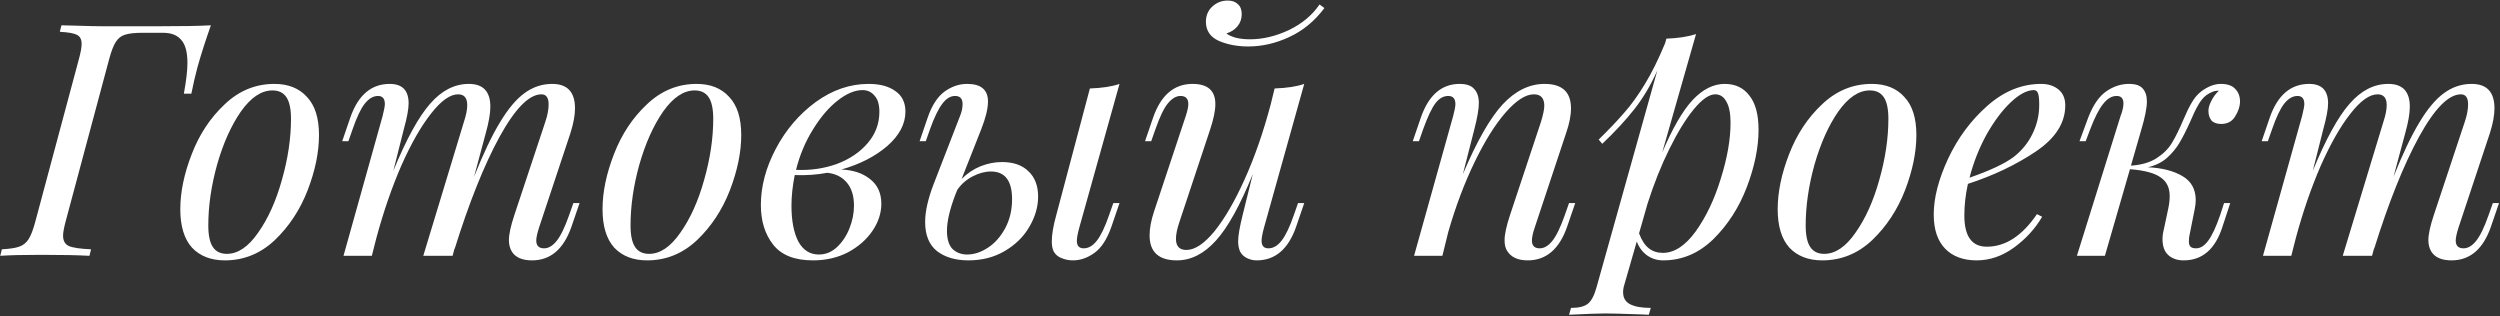 <?xml version="1.0" encoding="UTF-8"?> <svg xmlns="http://www.w3.org/2000/svg" width="1075" height="136" viewBox="0 0 1075 136" fill="none"><rect x="0" y="0" width="1075" height="136" fill="#333333" stroke="none"/> <path d="M28.24 95.16C27.493 97.96 27.12 100.013 27.12 101.32C27.12 103.56 27.96 105.053 29.64 105.8C31.413 106.547 34.587 107.013 39.16 107.2L38.46 110C33.607 109.72 26.747 109.58 17.88 109.58C9.947 109.58 4.02 109.72 0.1 110L0.8 107.2C4.16 107.013 6.633 106.64 8.22 106.08C9.9 105.52 11.253 104.447 12.28 102.86C13.307 101.273 14.287 98.707 15.22 95.16L33.84 25.72C34.68 22.733 35.1 20.447 35.1 18.86C35.1 16.9 34.4 15.593 33 14.94C31.693 14.287 29.267 13.867 25.72 13.68L26.42 10.88L32.02 11.02C37.62 11.207 41.96 11.3 45.04 11.3H53.58H67.02C78.127 11.3 86.013 11.16 90.68 10.88C88.347 17.507 86.433 23.48 84.94 28.8C84.007 32.253 83.12 36.08 82.28 40.28H79.06C80.087 34.68 80.6 30.293 80.6 27.12C80.6 22.453 79.713 19.14 77.94 17.18C76.26 15.127 73.647 14.1 70.1 14.1H61.28C57.92 14.1 55.4 14.38 53.72 14.94C52.133 15.407 50.827 16.433 49.8 18.02C48.773 19.607 47.793 22.173 46.86 25.72L28.24 95.16ZM77.53 89.98C77.53 82.607 79.163 74.72 82.43 66.32C85.697 57.827 90.41 50.687 96.57 44.9C102.73 39.02 109.87 36.08 117.99 36.08C123.963 36.08 128.63 37.947 131.99 41.68C135.443 45.32 137.17 50.78 137.17 58.06C137.17 65.433 135.537 73.367 132.27 81.86C129.003 90.26 124.29 97.4 118.13 103.28C111.97 109.067 104.83 111.96 96.71 111.96C90.737 111.96 86.023 110.14 82.57 106.5C79.21 102.767 77.53 97.26 77.53 89.98ZM117.15 38.88C112.39 38.88 107.863 41.913 103.57 47.98C99.37 54.047 95.963 61.653 93.35 70.8C90.83 79.853 89.57 88.58 89.57 96.98C89.57 101.18 90.223 104.26 91.53 106.22C92.837 108.18 94.843 109.16 97.55 109.16C102.31 109.16 106.79 106.127 110.99 100.06C115.283 93.993 118.69 86.433 121.21 77.38C123.823 68.233 125.13 59.46 125.13 51.06C125.13 46.86 124.477 43.78 123.17 41.82C121.863 39.86 119.857 38.88 117.15 38.88ZM249.209 87.32L245.709 97.54C242.349 107.153 236.703 111.96 228.769 111.96C224.569 111.96 221.676 110.7 220.089 108.18C219.249 106.78 218.829 105.147 218.829 103.28C218.829 100.76 219.623 97.12 221.209 92.36L234.509 52.32C235.443 49.52 235.909 47.047 235.909 44.9C235.909 42.007 234.883 40.56 232.829 40.56C227.509 40.56 221.489 46.673 214.769 58.9C208.143 71.033 201.703 87.133 195.449 107.2L195.589 106.36L194.609 110H182.009L199.509 52.32C200.443 49.52 200.909 47.14 200.909 45.18C200.909 42.1 199.603 40.56 196.989 40.56C193.536 40.56 189.663 43.313 185.369 48.82C181.076 54.233 176.829 61.653 172.629 71.08C168.523 80.507 164.929 90.913 161.849 102.3L159.889 110H147.709L164.509 49.94C165.163 47.327 165.489 45.6 165.489 44.76C165.489 42.427 164.509 41.26 162.549 41.26C160.496 41.26 158.583 42.38 156.809 44.62C155.129 46.767 153.403 50.407 151.629 55.54L149.809 60.72H147.149L150.649 50.5C154.009 40.887 159.656 36.08 167.589 36.08C173.003 36.08 175.709 38.88 175.709 44.48C175.709 46.907 175.009 50.64 173.609 55.68L169.129 73.46C174.729 59.833 180.003 50.22 184.949 44.62C189.896 38.927 195.449 36.08 201.609 36.08C207.769 36.08 210.849 39.347 210.849 45.88C210.849 48.773 210.196 52.553 208.889 57.22L203.849 75.98C207.769 66.18 211.456 58.433 214.909 52.74C218.363 46.953 221.863 42.753 225.409 40.14C229.049 37.433 233.063 36.08 237.449 36.08C243.983 36.08 247.249 39.58 247.249 46.58C247.249 49.567 246.596 53.113 245.289 57.22L231.709 98.1C230.963 100.527 230.589 102.3 230.589 103.42C230.589 105.66 231.709 106.78 233.949 106.78C235.816 106.78 237.589 105.753 239.269 103.7C241.043 101.553 242.863 97.82 244.729 92.5L246.549 87.32H249.209ZM259.092 89.98C259.092 82.607 260.726 74.72 263.992 66.32C267.259 57.827 271.972 50.687 278.132 44.9C284.292 39.02 291.432 36.08 299.552 36.08C305.526 36.08 310.192 37.947 313.552 41.68C317.006 45.32 318.732 50.78 318.732 58.06C318.732 65.433 317.099 73.367 313.832 81.86C310.566 90.26 305.852 97.4 299.692 103.28C293.532 109.067 286.392 111.96 278.272 111.96C272.299 111.96 267.586 110.14 264.132 106.5C260.772 102.767 259.092 97.26 259.092 89.98ZM298.712 38.88C293.952 38.88 289.426 41.913 285.132 47.98C280.932 54.047 277.526 61.653 274.912 70.8C272.392 79.853 271.132 88.58 271.132 96.98C271.132 101.18 271.786 104.26 273.092 106.22C274.399 108.18 276.406 109.16 279.112 109.16C283.872 109.16 288.352 106.127 292.552 100.06C296.846 93.993 300.252 86.433 302.772 77.38C305.386 68.233 306.692 59.46 306.692 51.06C306.692 46.86 306.039 43.78 304.732 41.82C303.426 39.86 301.419 38.88 298.712 38.88ZM389.332 47.98C389.332 53.3 386.718 58.247 381.492 62.82C376.265 67.3 369.685 70.66 361.752 72.9C366.792 73.087 370.898 74.44 374.072 76.96C377.338 79.48 378.972 83.027 378.972 87.6C378.972 91.613 377.712 95.487 375.192 99.22C372.672 102.953 369.172 106.033 364.692 108.46C360.212 110.793 355.172 111.96 349.572 111.96C341.732 111.96 336.038 109.72 332.492 105.24C328.945 100.76 327.172 95.067 327.172 88.16C327.172 80.133 329.318 72.06 333.612 63.94C337.905 55.82 343.598 49.147 350.692 43.92C357.878 38.693 365.485 36.08 373.512 36.08C378.365 36.08 382.192 37.107 384.992 39.16C387.885 41.12 389.332 44.06 389.332 47.98ZM342.292 73.04C348.452 73.32 354.285 72.48 359.792 70.52C365.298 68.467 369.732 65.48 373.092 61.56C376.452 57.64 378.132 53.16 378.132 48.12C378.132 44.947 377.432 42.613 376.032 41.12C374.725 39.533 372.998 38.74 370.852 38.74C367.585 38.74 364.038 40.233 360.212 43.22C356.385 46.207 352.838 50.36 349.572 55.68C346.305 60.907 343.878 66.693 342.292 73.04ZM367.212 88.44C367.212 84.24 366.185 80.927 364.132 78.5C362.078 76.073 359.278 74.673 355.732 74.3C351.345 75.14 346.678 75.467 341.732 75.28C340.798 79.947 340.332 84.333 340.332 88.44C340.332 94.88 341.312 100.013 343.272 103.84C345.325 107.573 348.265 109.44 352.092 109.44C354.985 109.44 357.552 108.413 359.792 106.36C362.125 104.213 363.945 101.507 365.252 98.24C366.558 94.973 367.212 91.707 367.212 88.44ZM430.85 69.68C435.797 69.68 439.624 71.033 442.33 73.74C445.037 76.353 446.39 79.947 446.39 84.52C446.39 88.907 445.13 93.247 442.61 97.54C440.184 101.74 436.684 105.193 432.11 107.9C427.537 110.607 422.31 111.96 416.43 111.96C410.924 111.96 406.444 110.653 402.99 108.04C399.537 105.333 397.81 101.133 397.81 95.44C397.81 90.96 399.024 85.547 401.45 79.2L412.79 49.94C413.537 48.167 413.91 46.44 413.91 44.76C413.91 42.427 412.837 41.26 410.69 41.26C408.637 41.26 406.77 42.427 405.09 44.76C403.41 47 401.684 50.593 399.91 55.54L398.09 60.72H395.43L398.93 50.5C400.704 45.367 403.084 41.68 406.07 39.44C409.15 37.2 412.417 36.08 415.87 36.08C421.844 36.08 424.83 38.6 424.83 43.64C424.83 46.72 423.85 50.733 421.89 55.68L413.49 76.96C415.917 74.533 418.624 72.713 421.61 71.5C424.69 70.287 427.77 69.68 430.85 69.68ZM478.73 87.32H481.39L477.89 97.54C476.024 102.86 473.597 106.593 470.61 108.74C467.624 110.887 464.544 111.96 461.37 111.96C459.597 111.96 457.964 111.633 456.47 110.98C454.977 110.42 453.857 109.487 453.11 108.18C452.55 107.06 452.27 105.613 452.27 103.84C452.27 100.853 452.924 97.027 454.23 92.36L468.65 38.04C473.97 37.853 478.217 37.2 481.39 36.08L464.03 98.1C463.377 100.527 463.05 102.347 463.05 103.56C463.05 105.707 464.03 106.78 465.99 106.78C468.044 106.78 469.91 105.707 471.59 103.56C473.364 101.32 475.137 97.633 476.91 92.5L478.73 87.32ZM415.87 109.44C418.857 109.44 421.844 108.46 424.83 106.5C427.817 104.54 430.29 101.74 432.25 98.1C434.21 94.46 435.19 90.307 435.19 85.64C435.19 77.707 432.157 73.74 426.09 73.74C423.57 73.74 420.957 74.44 418.25 75.84C415.544 77.24 413.35 79.153 411.67 81.58L410.97 83.26C408.45 89.793 407.19 95.113 407.19 99.22C407.19 102.767 407.984 105.38 409.57 107.06C411.25 108.647 413.35 109.44 415.87 109.44ZM558.161 87.32H560.821L557.321 97.54C553.961 107.153 548.314 111.96 540.381 111.96C538.887 111.96 537.487 111.633 536.181 110.98C534.874 110.327 533.894 109.393 533.241 108.18C532.681 106.873 532.401 105.427 532.401 103.84C532.401 101.413 533.054 97.587 534.361 92.36L538.701 74.86C533.287 88.207 528.014 97.727 522.881 103.42C517.747 109.113 512.147 111.96 506.081 111.96C498.241 111.96 494.321 108.367 494.321 101.18C494.321 98.193 494.974 94.74 496.281 90.82L509.861 49.94C510.607 47.7 510.981 45.973 510.981 44.76C510.981 42.427 509.861 41.26 507.621 41.26C505.754 41.26 503.934 42.333 502.161 44.48C500.481 46.533 498.707 50.22 496.841 55.54L495.021 60.72H492.361L495.861 50.5C499.221 40.887 504.867 36.08 512.801 36.08C519.334 36.08 522.601 38.973 522.601 44.76C522.601 47.56 521.854 51.2 520.361 55.68L507.061 95.72C506.127 98.52 505.661 100.853 505.661 102.72C505.661 105.893 507.154 107.48 510.141 107.48C513.781 107.48 517.794 104.82 522.181 99.5C526.567 94.087 530.907 86.62 535.201 77.1C539.494 67.58 543.227 56.847 546.401 44.9L548.081 38.04C553.401 37.853 557.647 37.2 560.821 36.08L543.461 98.1C542.807 100.527 542.481 102.347 542.481 103.56C542.481 105.707 543.461 106.78 545.421 106.78C547.474 106.78 549.341 105.707 551.021 103.56C552.794 101.32 554.567 97.633 556.341 92.5L558.161 87.32ZM527.361 14.38C528.107 15.033 529.414 15.64 531.281 16.2C533.147 16.667 535.201 16.9 537.441 16.9C542.947 16.9 548.501 15.593 554.101 12.98C559.794 10.273 564.227 6.587 567.401 1.92L569.501 3.46C565.301 9.06 560.261 13.213 554.381 15.92C548.594 18.627 542.714 19.98 536.741 19.98C532.074 19.98 527.874 19.187 524.141 17.6C520.407 15.92 518.541 13.167 518.541 9.34C518.541 6.727 519.427 4.58 521.201 2.9C523.067 1.127 525.307 0.24 527.921 0.24C529.787 0.24 531.234 0.753 532.261 1.78C533.381 2.713 533.941 4.16 533.941 6.12C533.941 8.08 533.334 9.807 532.121 11.3C531.001 12.7 529.414 13.727 527.361 14.38ZM677.345 87.32L673.845 97.54C670.485 107.153 664.838 111.96 656.905 111.96C652.705 111.96 649.765 110.607 648.085 107.9C647.338 106.78 646.965 105.24 646.965 103.28C646.965 100.76 647.758 97.12 649.345 92.36L662.645 52.32C663.578 49.24 664.045 46.953 664.045 45.46C664.045 42.193 662.551 40.56 659.565 40.56C656.018 40.56 651.958 43.173 647.385 48.4C642.905 53.533 638.471 60.627 634.085 69.68C629.698 78.733 625.918 88.767 622.745 99.78L620.225 110H608.045L624.845 49.94C625.498 47.513 625.825 45.787 625.825 44.76C625.825 42.427 624.798 41.26 622.745 41.26C620.691 41.26 618.871 42.287 617.285 44.34C615.698 46.393 613.925 50.127 611.965 55.54L610.145 60.72H607.485L610.985 50.5C614.345 40.887 619.898 36.08 627.645 36.08C630.631 36.08 632.731 36.827 633.945 38.32C635.251 39.72 635.905 41.727 635.905 44.34C635.905 46.86 635.251 50.64 633.945 55.68L629.045 74.86C635.018 60.767 640.711 50.78 646.125 44.9C651.631 39.02 657.651 36.08 664.185 36.08C671.745 36.08 675.525 39.58 675.525 46.58C675.525 49.66 674.825 53.207 673.425 57.22L659.845 98.1C659.098 100.34 658.725 102.113 658.725 103.42C658.725 105.66 659.845 106.78 662.085 106.78C663.951 106.78 665.725 105.753 667.405 103.7C669.178 101.553 670.998 97.82 672.865 92.5L674.685 87.32H677.345ZM741.615 36.08C746.189 36.08 749.735 37.76 752.255 41.12C754.869 44.387 756.175 49.287 756.175 55.82C756.175 63.38 754.495 71.593 751.135 80.46C747.775 89.233 742.969 96.7 736.715 102.86C730.462 108.927 723.275 111.96 715.155 111.96C712.635 111.96 710.349 111.26 708.295 109.86C706.242 108.367 704.749 106.36 703.815 103.84L698.495 122.32C698.122 123.44 697.935 124.56 697.935 125.68C697.935 128.107 698.962 129.833 701.015 130.86C703.069 131.887 706.009 132.4 709.835 132.4L708.995 135.34L706.055 135.2C697.935 134.92 692.662 134.78 690.235 134.78C687.715 134.78 682.535 134.967 674.695 135.34L675.535 132.4C678.895 132.4 681.322 131.793 682.815 130.58C684.309 129.367 685.522 127.08 686.455 123.72L712.635 30.34C709.835 36.593 706.569 42.1 702.835 46.86C699.102 51.62 694.482 56.613 688.975 61.84L687.435 60.02C691.822 55.727 695.462 51.9 698.355 48.54C701.342 45.18 704.282 41.12 707.175 36.36C710.162 31.507 713.102 25.58 715.995 18.58L716.555 16.62C721.595 16.433 725.842 15.78 729.295 14.66L714.735 65.62C719.122 55.26 723.462 47.747 727.755 43.08C732.142 38.413 736.762 36.08 741.615 36.08ZM715.015 108.74C719.962 108.74 724.675 105.66 729.155 99.5C733.635 93.247 737.229 85.687 739.935 76.82C742.735 67.953 744.135 59.927 744.135 52.74C744.135 48.727 743.529 45.693 742.315 43.64C741.195 41.587 739.609 40.56 737.555 40.56C734.942 40.56 731.862 42.707 728.315 47C724.862 51.2 721.362 56.893 717.815 64.08C714.269 71.267 711.142 79.107 708.435 87.6L704.795 100.34C705.915 103.327 707.315 105.473 708.995 106.78C710.675 108.087 712.682 108.74 715.015 108.74ZM764.405 89.98C764.405 82.607 766.038 74.72 769.305 66.32C772.572 57.827 777.285 50.687 783.445 44.9C789.605 39.02 796.745 36.08 804.865 36.08C810.838 36.08 815.505 37.947 818.865 41.68C822.318 45.32 824.045 50.78 824.045 58.06C824.045 65.433 822.412 73.367 819.145 81.86C815.878 90.26 811.165 97.4 805.005 103.28C798.845 109.067 791.705 111.96 783.585 111.96C777.612 111.96 772.898 110.14 769.445 106.5C766.085 102.767 764.405 97.26 764.405 89.98ZM804.025 38.88C799.265 38.88 794.738 41.913 790.445 47.98C786.245 54.047 782.838 61.653 780.225 70.8C777.705 79.853 776.445 88.58 776.445 96.98C776.445 101.18 777.098 104.26 778.405 106.22C779.712 108.18 781.718 109.16 784.425 109.16C789.185 109.16 793.665 106.127 797.865 100.06C802.158 93.993 805.565 86.433 808.085 77.38C810.698 68.233 812.005 59.46 812.005 51.06C812.005 46.86 811.352 43.78 810.045 41.82C808.738 39.86 806.732 38.88 804.025 38.88ZM888.064 45.32C888.064 52.88 883.818 59.507 875.324 65.2C866.831 70.893 857.124 75.513 846.204 79.06C845.178 83.727 844.664 88.253 844.664 92.64C844.664 101.6 847.884 106.08 854.324 106.08C862.351 106.08 869.538 101.413 875.884 92.08L878.124 93.2C875.138 98.333 871.078 102.767 865.944 106.5C860.904 110.14 855.584 111.96 849.984 111.96C844.198 111.96 839.671 110.28 836.404 106.92C833.138 103.56 831.504 98.66 831.504 92.22C831.504 85.127 833.558 77.147 837.664 68.28C841.864 59.32 847.511 51.713 854.604 45.46C861.698 39.207 869.398 36.08 877.704 36.08C880.691 36.08 883.164 36.873 885.124 38.46C887.084 40.047 888.064 42.333 888.064 45.32ZM874.624 38.74C871.638 38.74 868.278 40.513 864.544 44.06C860.904 47.513 857.451 52.133 854.184 57.92C851.011 63.707 848.584 69.867 846.904 76.4C855.771 73.32 862.118 70.333 865.944 67.44C869.398 64.733 872.058 61.467 873.924 57.64C875.884 53.72 876.864 49.52 876.864 45.04C876.864 42.52 876.678 40.84 876.304 40C875.931 39.16 875.371 38.74 874.624 38.74ZM954.944 36.08C957.744 36.08 959.797 36.78 961.104 38.18C962.504 39.58 963.204 41.4 963.204 43.64C963.204 45.693 962.504 47.84 961.104 50.08C959.797 52.227 957.79 53.3 955.084 53.3C953.217 53.3 951.817 52.787 950.884 51.76C950.044 50.64 949.624 49.287 949.624 47.7C949.624 46.393 950.044 44.947 950.884 43.36C951.724 41.68 952.797 40.233 954.104 39.02H953.824C952.797 39.02 951.91 39.207 951.164 39.58C950.417 39.86 949.577 40.327 948.644 40.98C947.337 42.007 946.17 43.453 945.144 45.32C944.117 47.093 942.997 49.427 941.784 52.32C940.104 56.053 938.564 59.087 937.164 61.42C935.857 63.66 934.084 65.807 931.844 67.86C929.604 69.82 926.85 71.173 923.584 71.92C929.65 72.2 934.597 73.46 938.424 75.7C942.25 77.94 944.164 81.393 944.164 86.06C944.164 87.18 944.024 88.44 943.744 89.84L941.504 101.04C941.317 101.787 941.224 102.72 941.224 103.84C941.224 104.867 941.457 105.613 941.924 106.08C942.39 106.547 943.184 106.78 944.304 106.78C946.17 106.78 947.897 105.707 949.484 103.56C951.164 101.32 952.89 97.633 954.664 92.5L956.344 87.32H959.004L955.644 97.54C952.564 107.153 947.01 111.96 938.984 111.96C936.277 111.96 934.084 111.213 932.404 109.72C930.724 108.227 929.884 105.94 929.884 102.86C929.884 101.46 930.07 100.06 930.444 98.66L932.404 89.42C932.777 87.647 932.964 85.92 932.964 84.24C932.964 80.693 931.657 78.033 929.044 76.26C926.43 74.393 922.044 73.227 915.884 72.76L905.104 110H893.064L911.824 49.94C912.664 47.793 913.084 45.973 913.084 44.48C913.084 42.333 912.104 41.26 910.144 41.26C908.09 41.26 906.177 42.38 904.404 44.62C902.63 46.767 900.764 50.407 898.804 55.54L896.844 60.72H894.184L897.964 50.5C900.017 45.18 902.584 41.447 905.664 39.3C908.744 37.153 912.01 36.08 915.464 36.08C918.264 36.08 920.224 36.733 921.344 38.04C922.557 39.347 923.164 41.213 923.164 43.64C923.164 46.347 922.37 50.36 920.784 55.68L916.304 71.22C920.784 70.94 924.47 69.867 927.364 68C930.257 66.133 932.45 63.94 933.944 61.42C935.53 58.807 937.164 55.493 938.844 51.48C940.15 48.4 941.364 45.927 942.484 44.06C943.604 42.1 944.957 40.513 946.544 39.3C949.437 37.153 952.237 36.08 954.944 36.08ZM1074.58 87.32L1071.08 97.54C1067.72 107.153 1062.07 111.96 1054.14 111.96C1049.94 111.96 1047.05 110.7 1045.46 108.18C1044.62 106.78 1044.2 105.147 1044.2 103.28C1044.2 100.76 1044.99 97.12 1046.58 92.36L1059.88 52.32C1060.81 49.52 1061.28 47.047 1061.28 44.9C1061.28 42.007 1060.25 40.56 1058.2 40.56C1052.88 40.56 1046.86 46.673 1040.14 58.9C1033.51 71.033 1027.07 87.133 1020.82 107.2L1020.96 106.36L1019.98 110H1007.38L1024.88 52.32C1025.81 49.52 1026.28 47.14 1026.28 45.18C1026.28 42.1 1024.97 40.56 1022.36 40.56C1018.91 40.56 1015.03 43.313 1010.74 48.82C1006.45 54.233 1002.2 61.653 998 71.08C993.894 80.507 990.3 90.913 987.22 102.3L985.26 110H973.08L989.88 49.94C990.534 47.327 990.86 45.6 990.86 44.76C990.86 42.427 989.88 41.26 987.92 41.26C985.867 41.26 983.954 42.38 982.18 44.62C980.5 46.767 978.774 50.407 977 55.54L975.18 60.72H972.52L976.02 50.5C979.38 40.887 985.027 36.08 992.96 36.08C998.374 36.08 1001.08 38.88 1001.08 44.48C1001.08 46.907 1000.38 50.64 998.98 55.68L994.5 73.46C1000.1 59.833 1005.37 50.22 1010.32 44.62C1015.27 38.927 1020.82 36.08 1026.98 36.08C1033.14 36.08 1036.22 39.347 1036.22 45.88C1036.22 48.773 1035.57 52.553 1034.26 57.22L1029.22 75.98C1033.14 66.18 1036.83 58.433 1040.28 52.74C1043.73 46.953 1047.23 42.753 1050.78 40.14C1054.42 37.433 1058.43 36.08 1062.82 36.08C1069.35 36.08 1072.62 39.58 1072.62 46.58C1072.62 49.567 1071.97 53.113 1070.66 57.22L1057.08 98.1C1056.33 100.527 1055.96 102.3 1055.96 103.42C1055.96 105.66 1057.08 106.78 1059.32 106.78C1061.19 106.78 1062.96 105.753 1064.64 103.7C1066.41 101.553 1068.23 97.82 1070.1 92.5L1071.92 87.32H1074.58Z" fill="white"></path> </svg> 